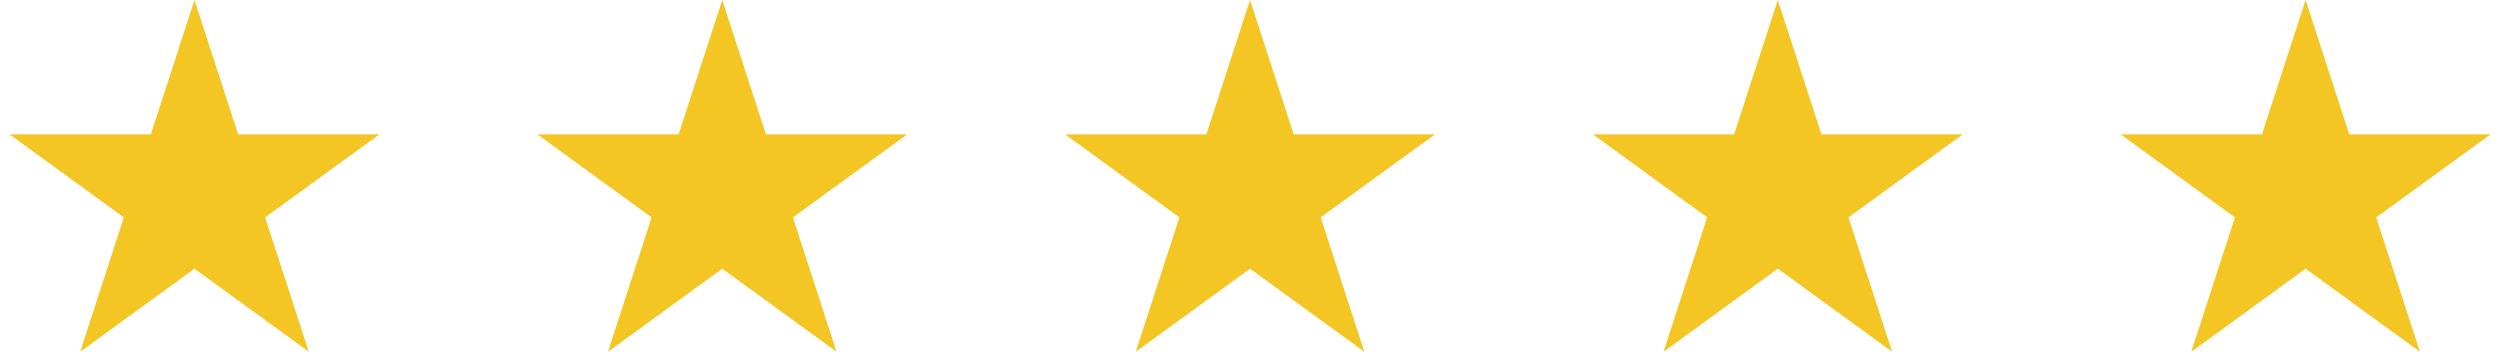 <svg width="90" height="13" viewBox="0 0 90 13" fill="none" xmlns="http://www.w3.org/2000/svg">
<path d="M7.001 0L8.573 4.837H13.659L9.544 7.826L11.116 12.663L7.001 9.674L2.887 12.663L4.458 7.826L0.344 4.837H5.43L7.001 0Z" fill="#F4C624"/>
<path d="M26.001 0L27.573 4.837H32.658L28.544 7.826L30.116 12.663L26.001 9.674L21.887 12.663L23.458 7.826L19.344 4.837H24.43L26.001 0Z" fill="#F4C624"/>
<path d="M45.001 0L46.573 4.837H51.658L47.544 7.826L49.116 12.663L45.001 9.674L40.887 12.663L42.458 7.826L38.344 4.837H43.429L45.001 0Z" fill="#F4C624"/>
<path d="M64.001 0L65.573 4.837H70.659L66.544 7.826L68.116 12.663L64.001 9.674L59.887 12.663L61.458 7.826L57.344 4.837H62.429L64.001 0Z" fill="#F4C624"/>
<path d="M83.001 0L84.573 4.837H89.659L85.544 7.826L87.116 12.663L83.001 9.674L78.887 12.663L80.458 7.826L76.344 4.837H81.43L83.001 0Z" fill="#F4C624"/>
</svg>

